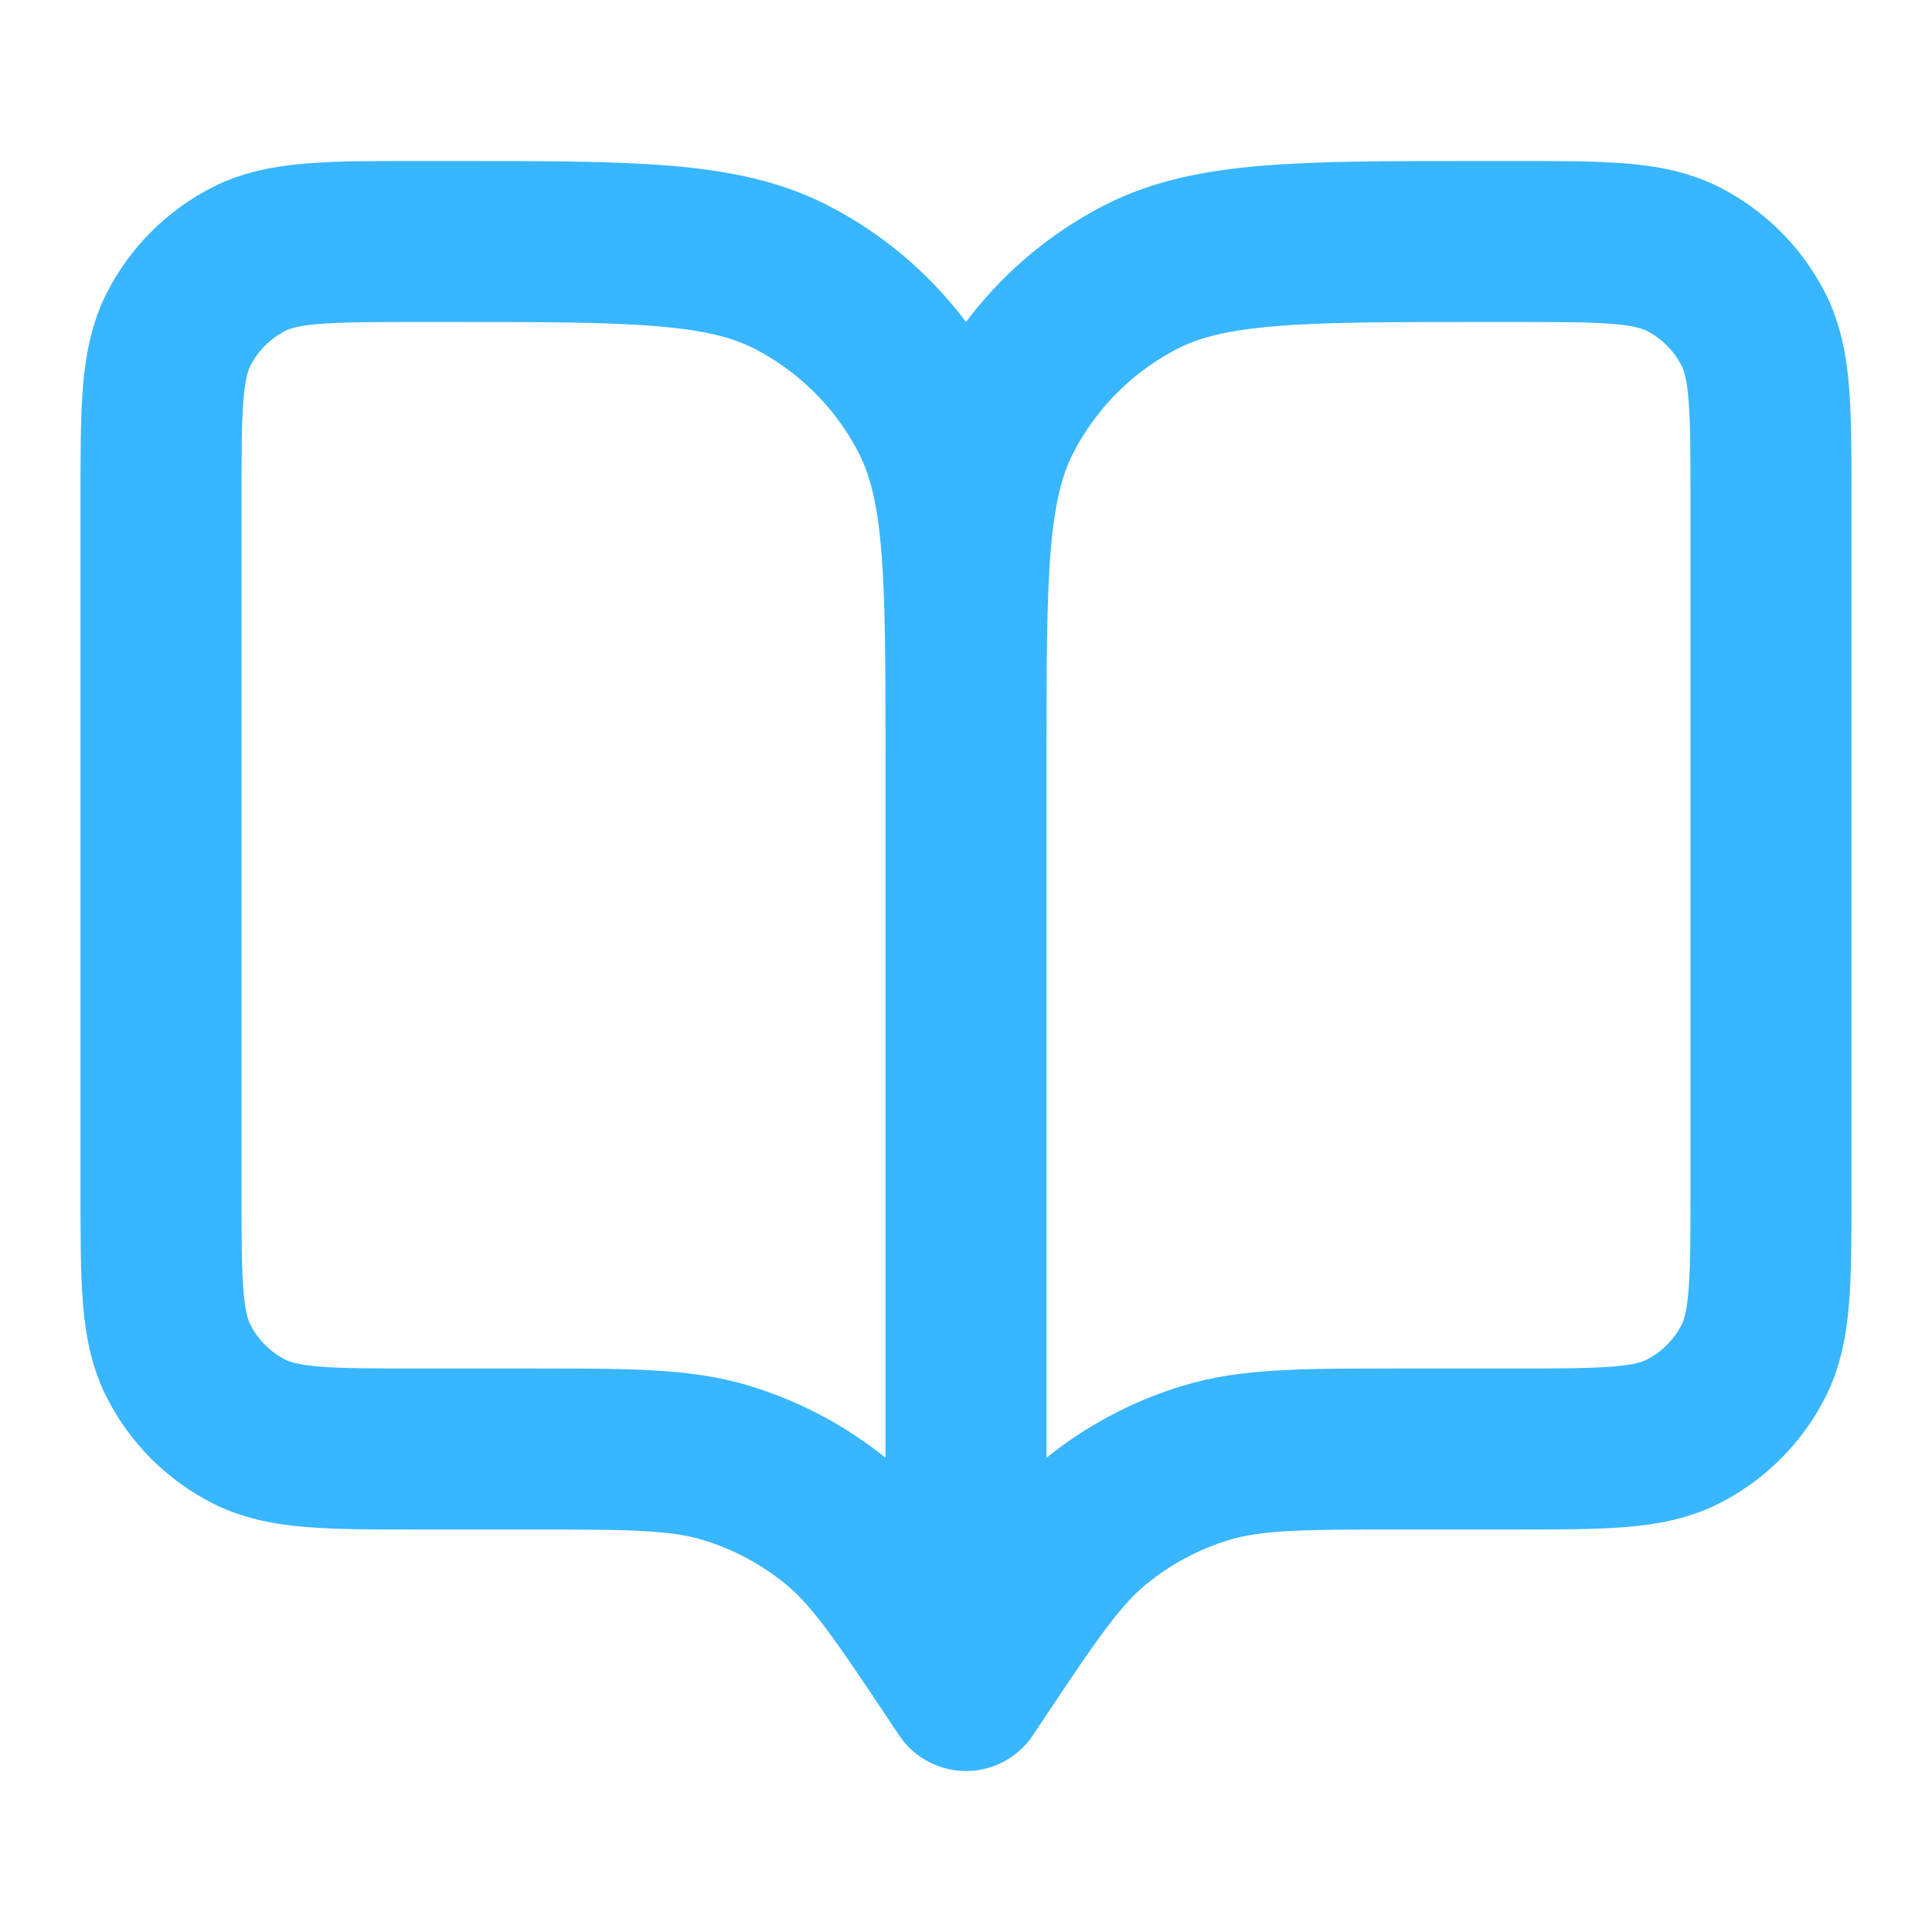<svg width="50" height="50" viewBox="0 0 50 50" fill="none" xmlns="http://www.w3.org/2000/svg">
<path d="M25 43.75L24.791 43.437C23.344 41.267 22.621 40.181 21.665 39.395C20.818 38.7 19.843 38.178 18.795 37.86C17.611 37.5 16.306 37.5 13.697 37.5H10.833C8.5 37.5 7.333 37.5 6.442 37.046C5.658 36.647 5.02 36.009 4.621 35.225C4.167 34.334 4.167 33.167 4.167 30.833V12.917C4.167 10.583 4.167 9.416 4.621 8.525C5.02 7.741 5.658 7.104 6.442 6.704C7.333 6.25 8.5 6.25 10.833 6.25H11.666C16.334 6.25 18.667 6.25 20.45 7.158C22.018 7.957 23.293 9.232 24.091 10.8C25 12.583 25 14.916 25 19.583M25 43.75V19.583M25 43.75L25.208 43.437C26.655 41.267 27.379 40.181 28.335 39.395C29.181 38.7 30.157 38.178 31.205 37.86C32.389 37.5 33.693 37.5 36.302 37.5H39.166C41.5 37.5 42.667 37.5 43.558 37.046C44.342 36.647 44.98 36.009 45.379 35.225C45.833 34.334 45.833 33.167 45.833 30.833V12.917C45.833 10.583 45.833 9.416 45.379 8.525C44.98 7.741 44.342 7.104 43.558 6.704C42.667 6.25 41.5 6.25 39.166 6.25H38.333C33.666 6.25 31.332 6.25 29.55 7.158C27.982 7.957 26.707 9.232 25.908 10.8C25 12.583 25 14.916 25 19.583" stroke="#38B6FF" stroke-width="4.167" stroke-linecap="round" stroke-linejoin="round"/>
</svg>
